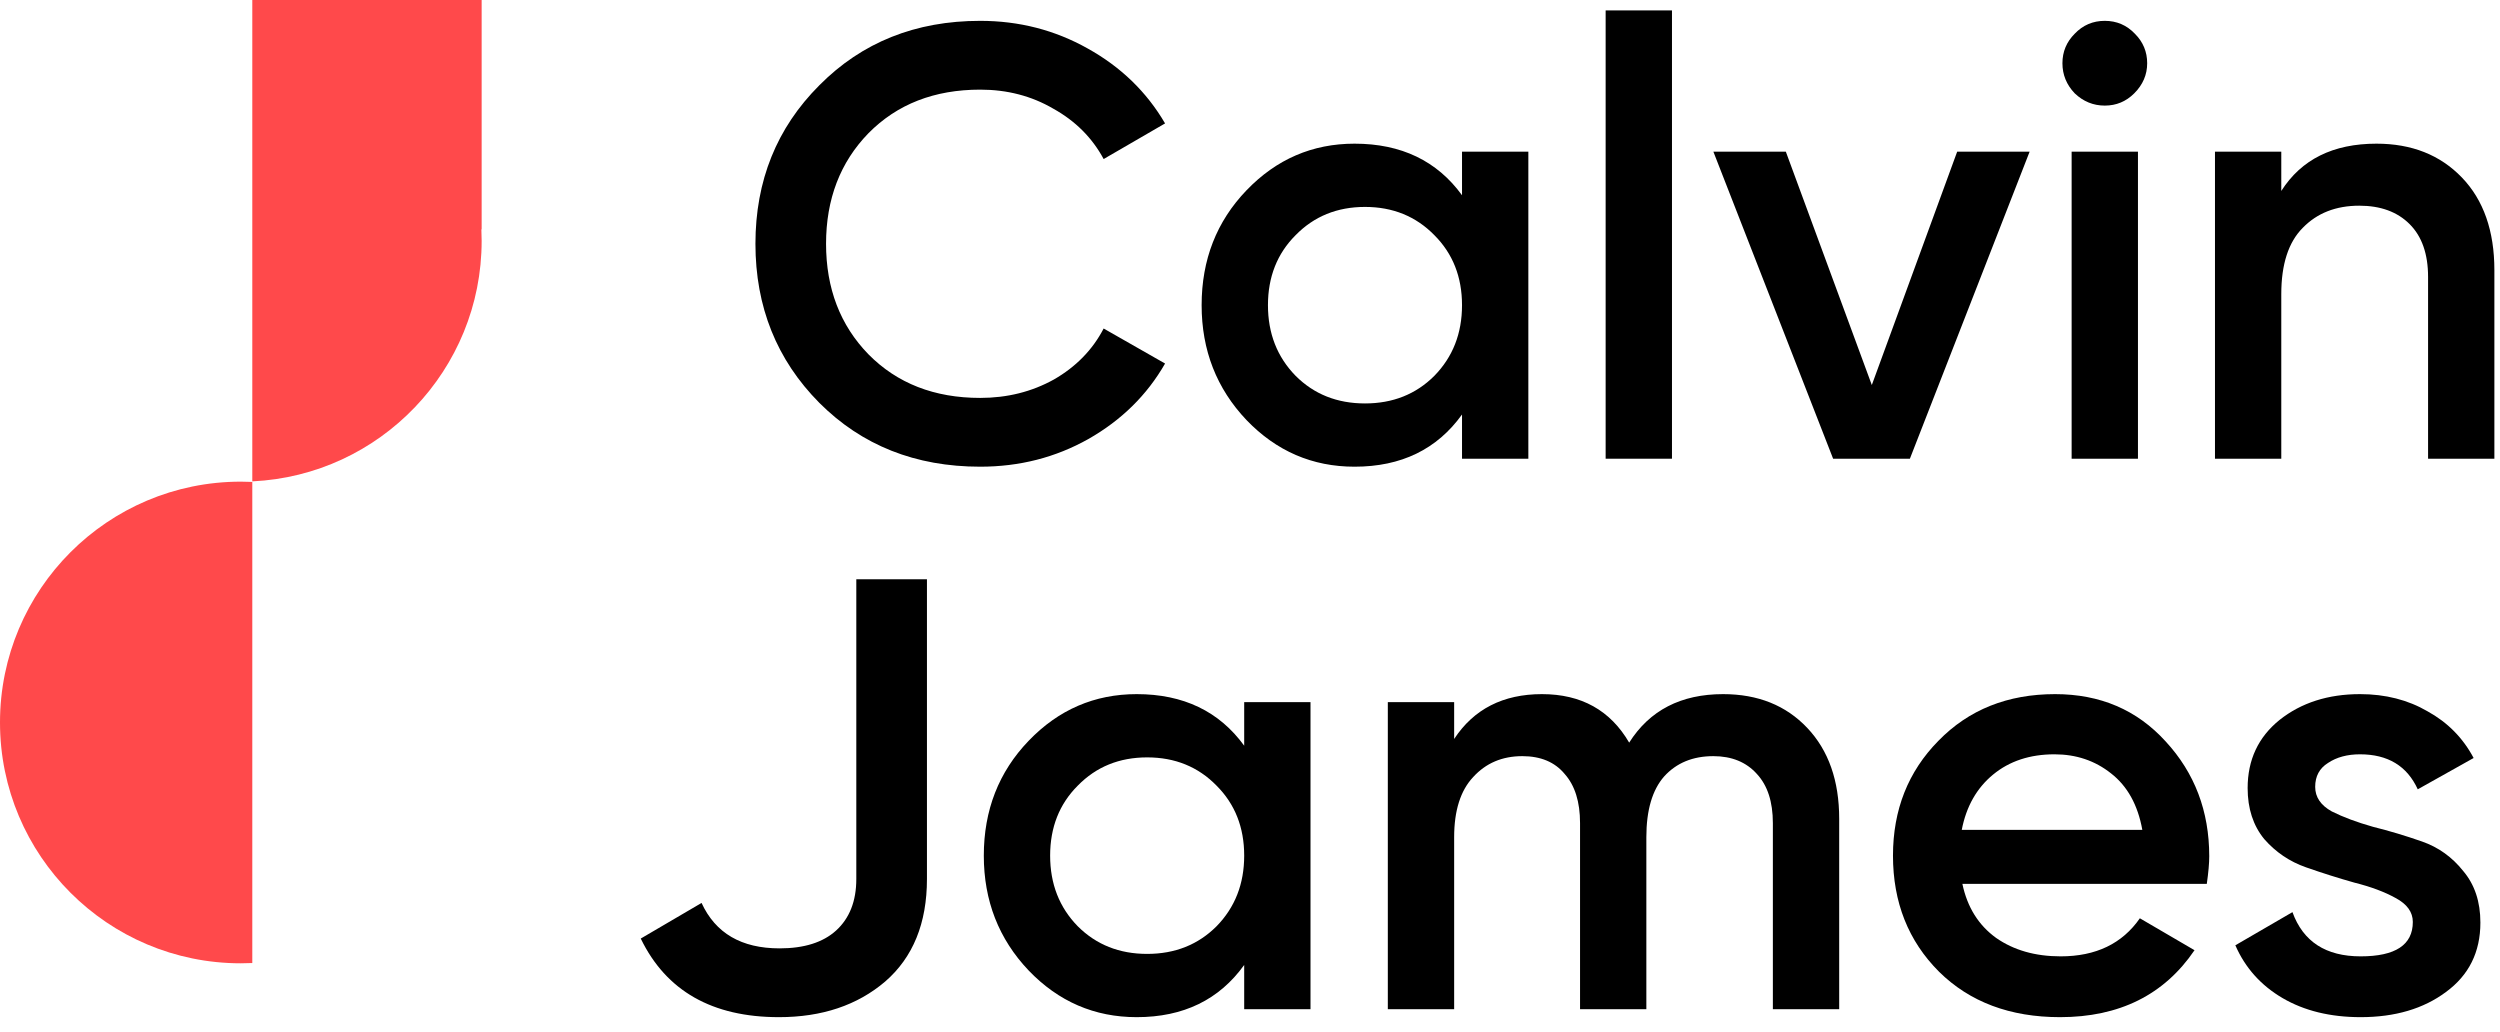<svg width="109" height="45" viewBox="0 0 109 45" fill="none" xmlns="http://www.w3.org/2000/svg">
<path d="M42.737 20.348C39.917 20.348 37.578 19.42 35.722 17.563C33.865 15.689 32.937 13.377 32.937 10.629C32.937 7.88 33.865 5.577 35.722 3.72C37.578 1.846 39.917 0.909 42.737 0.909C44.433 0.909 45.995 1.311 47.423 2.114C48.869 2.917 49.993 4.006 50.797 5.381L48.119 6.934C47.619 6.005 46.887 5.273 45.923 4.738C44.977 4.185 43.915 3.908 42.737 3.908C40.738 3.908 39.114 4.542 37.864 5.809C36.632 7.076 36.016 8.683 36.016 10.629C36.016 12.574 36.632 14.181 37.864 15.448C39.114 16.715 40.738 17.349 42.737 17.349C43.915 17.349 44.986 17.081 45.95 16.546C46.914 15.992 47.637 15.252 48.119 14.323L50.797 15.85C50.011 17.224 48.895 18.322 47.45 19.143C46.022 19.946 44.451 20.348 42.737 20.348Z" fill="black"/>
<path d="M63.744 6.612H66.636V20H63.744V18.072C62.655 19.589 61.093 20.348 59.058 20.348C57.22 20.348 55.649 19.67 54.346 18.313C53.043 16.939 52.391 15.27 52.391 13.306C52.391 11.325 53.043 9.656 54.346 8.299C55.649 6.942 57.22 6.264 59.058 6.264C61.093 6.264 62.655 7.014 63.744 8.513V6.612ZM56.488 16.385C57.291 17.189 58.3 17.59 59.514 17.59C60.727 17.59 61.736 17.189 62.539 16.385C63.342 15.564 63.744 14.538 63.744 13.306C63.744 12.074 63.342 11.057 62.539 10.254C61.736 9.433 60.727 9.022 59.514 9.022C58.3 9.022 57.291 9.433 56.488 10.254C55.685 11.057 55.283 12.074 55.283 13.306C55.283 14.538 55.685 15.564 56.488 16.385Z" fill="black"/>
<path d="M70.006 20V0.454H72.898V20H70.006Z" fill="black"/>
<path d="M85.333 6.612H88.492L83.271 20H79.924L74.703 6.612H77.862L81.611 16.787L85.333 6.612Z" fill="black"/>
<path d="M93.054 4.069C92.697 4.426 92.269 4.604 91.769 4.604C91.269 4.604 90.832 4.426 90.457 4.069C90.1 3.694 89.922 3.256 89.922 2.757C89.922 2.257 90.1 1.828 90.457 1.471C90.814 1.096 91.251 0.909 91.769 0.909C92.287 0.909 92.724 1.096 93.081 1.471C93.438 1.828 93.617 2.257 93.617 2.757C93.617 3.256 93.429 3.694 93.054 4.069ZM90.323 20V6.612H93.215V20H90.323Z" fill="black"/>
<path d="M103.615 6.264C105.15 6.264 106.39 6.755 107.336 7.737C108.282 8.719 108.755 10.066 108.755 11.78V20H105.864V12.074C105.864 11.075 105.596 10.307 105.06 9.772C104.525 9.236 103.793 8.968 102.865 8.968C101.847 8.968 101.026 9.29 100.402 9.932C99.777 10.557 99.464 11.521 99.464 12.824V20H96.573V6.612H99.464V8.326C100.339 6.951 101.722 6.264 103.615 6.264Z" fill="black"/>
<path d="M33.962 44.348C31.052 44.348 29.044 43.206 27.937 40.921L30.588 39.368C31.195 40.689 32.328 41.349 33.989 41.349C35.059 41.349 35.881 41.09 36.452 40.573C37.041 40.037 37.335 39.287 37.335 38.324V25.257H40.415V38.324C40.415 40.251 39.808 41.742 38.594 42.795C37.38 43.83 35.836 44.348 33.962 44.348Z" fill="black"/>
<path d="M54.247 30.612H57.138V44H54.247V42.072C53.158 43.589 51.596 44.348 49.561 44.348C47.722 44.348 46.151 43.67 44.849 42.313C43.545 40.939 42.894 39.27 42.894 37.306C42.894 35.325 43.545 33.656 44.849 32.299C46.151 30.942 47.722 30.264 49.561 30.264C51.596 30.264 53.158 31.014 54.247 32.513V30.612ZM46.99 40.385C47.794 41.188 48.802 41.59 50.016 41.59C51.23 41.59 52.239 41.188 53.042 40.385C53.845 39.564 54.247 38.538 54.247 37.306C54.247 36.074 53.845 35.057 53.042 34.254C52.239 33.432 51.23 33.022 50.016 33.022C48.802 33.022 47.794 33.432 46.99 34.254C46.187 35.057 45.786 36.074 45.786 37.306C45.786 38.538 46.187 39.564 46.99 40.385Z" fill="black"/>
<path d="M75.128 30.264C76.646 30.264 77.868 30.755 78.797 31.737C79.725 32.718 80.189 34.039 80.189 35.7V44H77.297V35.887C77.297 34.959 77.065 34.245 76.601 33.745C76.137 33.227 75.503 32.968 74.7 32.968C73.807 32.968 73.093 33.263 72.558 33.852C72.04 34.441 71.781 35.325 71.781 36.503V44H68.89V35.887C68.89 34.959 68.666 34.245 68.22 33.745C67.792 33.227 67.176 32.968 66.373 32.968C65.498 32.968 64.784 33.272 64.231 33.879C63.677 34.468 63.401 35.343 63.401 36.503V44H60.509V30.612H63.401V32.219C64.257 30.916 65.534 30.264 67.23 30.264C68.943 30.264 70.211 30.969 71.032 32.379C71.924 30.969 73.29 30.264 75.128 30.264Z" fill="black"/>
<path d="M85.56 38.538C85.774 39.555 86.265 40.341 87.032 40.894C87.8 41.429 88.737 41.697 89.844 41.697C91.379 41.697 92.53 41.144 93.298 40.037L95.681 41.429C94.36 43.375 92.405 44.348 89.817 44.348C87.639 44.348 85.881 43.688 84.542 42.367C83.203 41.028 82.534 39.341 82.534 37.306C82.534 35.307 83.195 33.638 84.515 32.299C85.836 30.942 87.532 30.264 89.603 30.264C91.566 30.264 93.173 30.951 94.422 32.326C95.69 33.7 96.323 35.369 96.323 37.333C96.323 37.636 96.288 38.038 96.216 38.538H85.56ZM85.533 36.181H93.405C93.209 35.093 92.753 34.272 92.039 33.718C91.343 33.165 90.522 32.888 89.576 32.888C88.505 32.888 87.612 33.183 86.898 33.772C86.184 34.361 85.729 35.164 85.533 36.181Z" fill="black"/>
<path d="M100.942 34.307C100.942 34.753 101.183 35.11 101.665 35.378C102.165 35.628 102.763 35.851 103.459 36.048C104.173 36.226 104.887 36.44 105.601 36.69C106.315 36.94 106.913 37.368 107.395 37.975C107.895 38.565 108.145 39.314 108.145 40.225C108.145 41.51 107.645 42.518 106.645 43.25C105.664 43.982 104.423 44.348 102.924 44.348C101.603 44.348 100.469 44.071 99.523 43.518C98.577 42.965 97.89 42.197 97.461 41.215L99.951 39.769C100.416 41.055 101.406 41.697 102.924 41.697C104.441 41.697 105.199 41.197 105.199 40.198C105.199 39.769 104.95 39.421 104.45 39.154C103.968 38.886 103.37 38.663 102.656 38.484C101.96 38.288 101.255 38.065 100.541 37.815C99.826 37.565 99.22 37.154 98.72 36.583C98.238 35.994 97.997 35.253 97.997 34.361C97.997 33.129 98.461 32.138 99.389 31.389C100.335 30.639 101.504 30.264 102.897 30.264C104.003 30.264 104.985 30.514 105.842 31.014C106.717 31.496 107.386 32.174 107.85 33.049L105.414 34.414C104.95 33.397 104.111 32.888 102.897 32.888C102.343 32.888 101.879 33.013 101.504 33.263C101.13 33.495 100.942 33.843 100.942 34.307Z" fill="black"/>
<path d="M11 21.012C10.834 21.004 10.668 21 10.5 21C4.701 21 0 25.701 0 31.5C0 37.299 4.701 42 10.5 42C10.668 42 10.834 41.996 11 41.988V21.012Z" fill="#FF494B"/>
<path d="M21 0H11V20.988C16.567 20.727 21 16.131 21 10.5C21 10.332 20.996 10.166 20.988 10H21V0Z" fill="#FF494B"/>
</svg>
